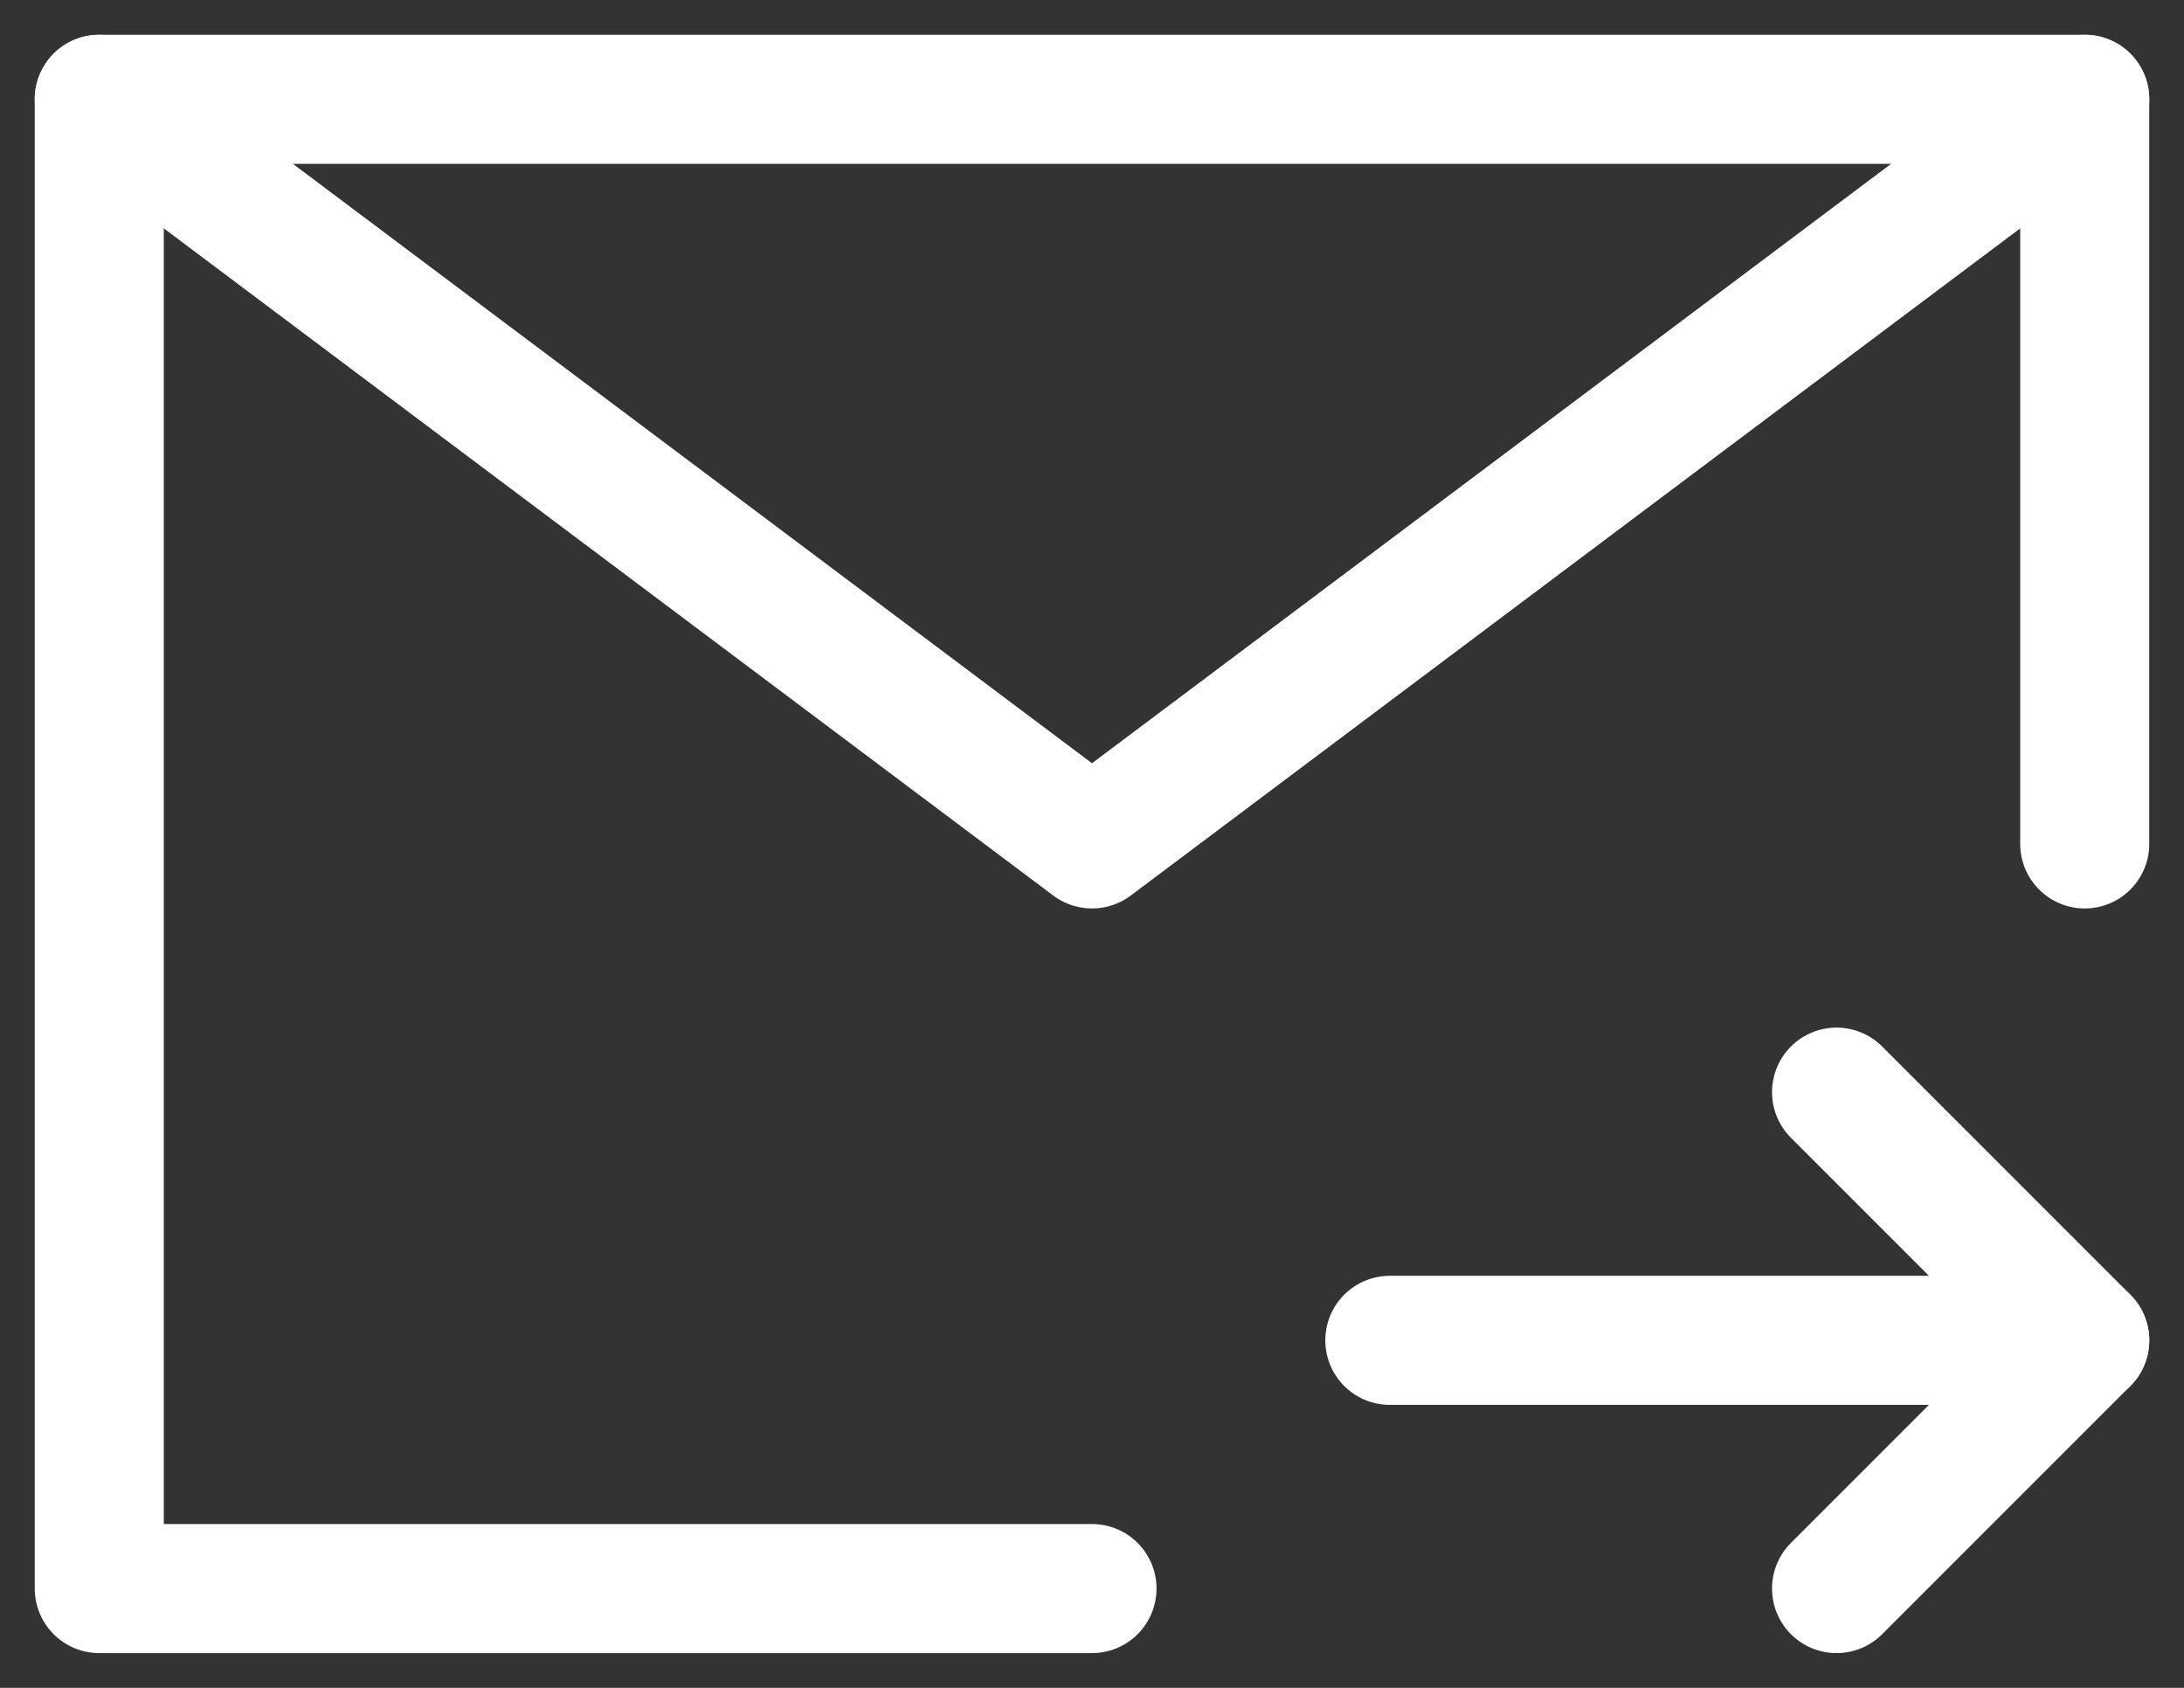 <svg width="22" height="17" viewBox="0 0 22 17" fill="none" xmlns="http://www.w3.org/2000/svg">
<rect x="0" y="0" width="22" height="17" fill="#333333" stroke="none"/>
<path d="M21 8.5V1H11H1V8.5V16H11" stroke="white" stroke-width="1.3" stroke-linecap="round" stroke-linejoin="round"/>
<path d="M21 13.5H14" stroke="white" stroke-width="1.3" stroke-linecap="round" stroke-linejoin="round"/>
<path d="M18.5 11L21 13.5L18.5 16" stroke="white" stroke-width="1.3" stroke-linecap="round" stroke-linejoin="round"/>
<path d="M1 1L11 8.5L21 1" stroke="white" stroke-width="1.3" stroke-linecap="round" stroke-linejoin="round"/>
</svg>
